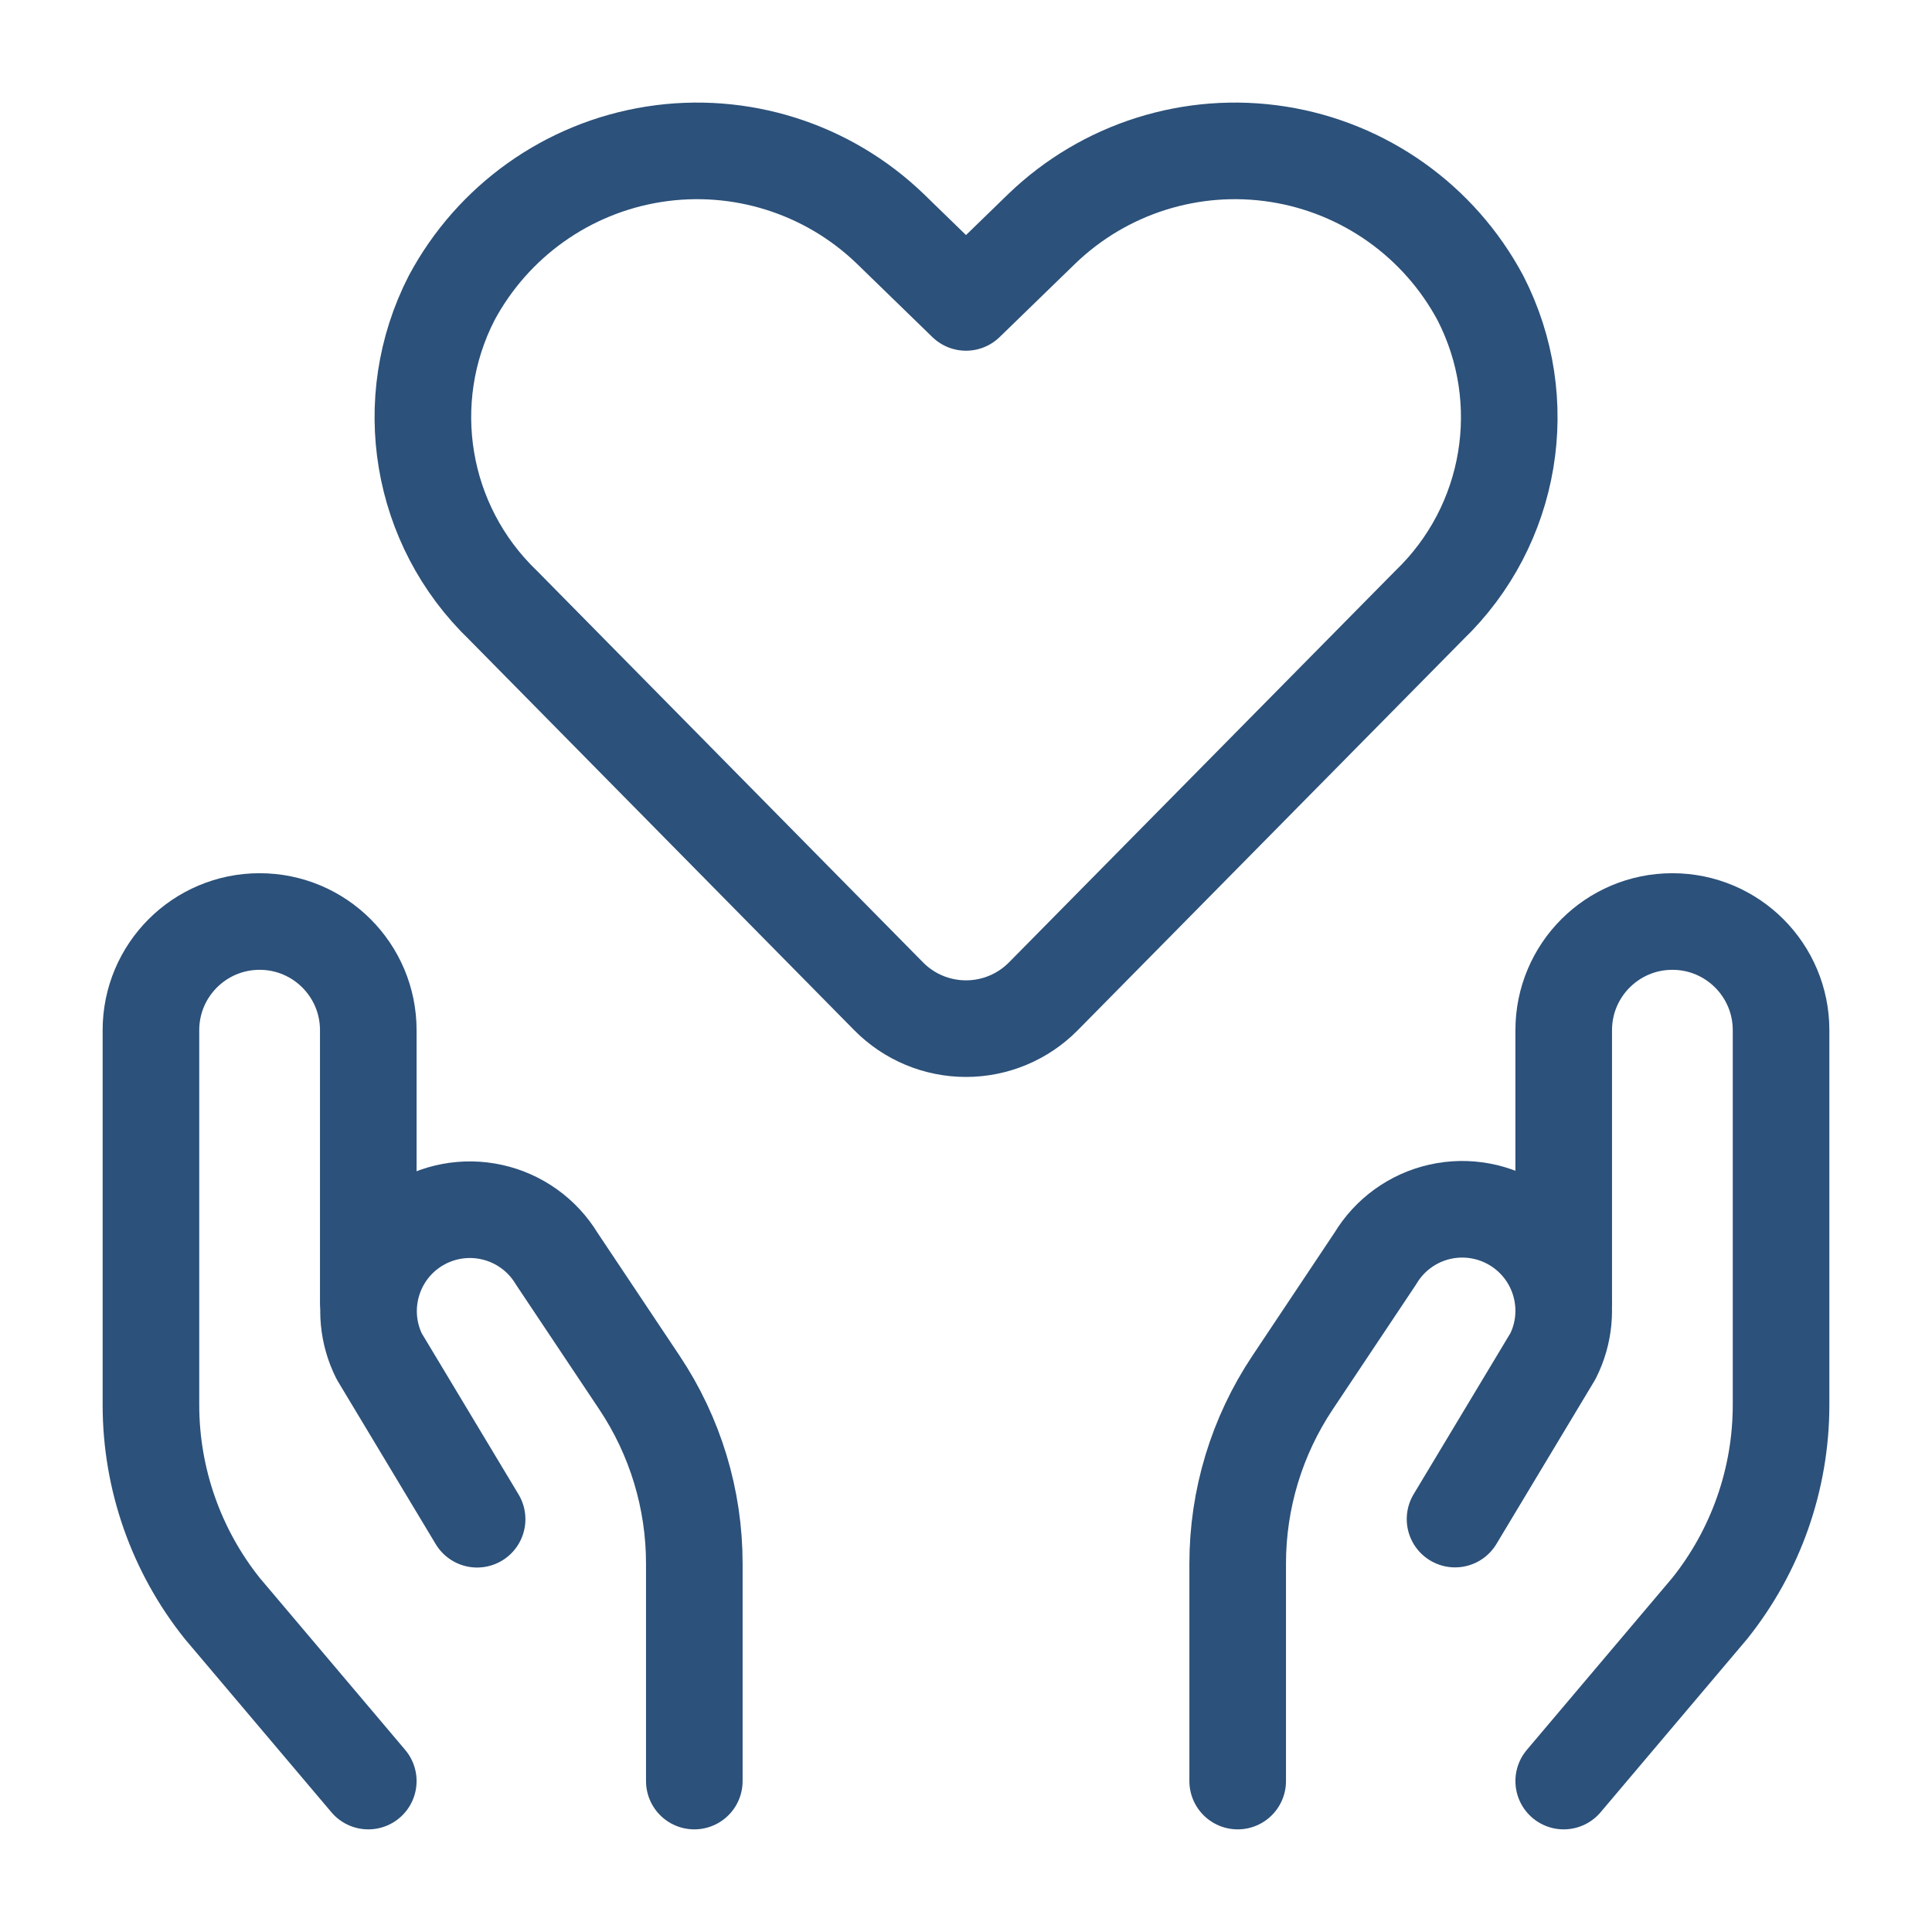 <svg xmlns="http://www.w3.org/2000/svg" width="40" height="40" viewBox="0 0 40 40">
  <g fill="none" fill-rule="evenodd" stroke="#2C517A" stroke-linecap="round"
    stroke-linejoin="round" stroke-width="2" transform="translate(3 3)">
    <path
      d="M18.602,17.627 C18.179,18.056 17.602,18.297 17,18.297 C16.398,18.297 15.821,18.056 15.398,17.627 L7.412,9.527 C5.694,7.875 5.263,5.292 6.35,3.171 L6.35,3.171 C7.202,1.578 8.751,0.475 10.537,0.194 C12.322,-0.087 14.135,0.485 15.435,1.74 L17,3.261 L18.566,1.74 C19.866,0.485 21.68,-0.087 23.465,0.194 C25.25,0.475 26.8,1.578 27.651,3.171 L27.651,3.171 C28.741,5.294 28.309,7.88 26.588,9.533 L18.602,17.627 Z" />
    <path
      d="M4.625,33.875 L1.604,30.303 C0.647,29.107 0.125,27.62 0.125,26.087 L0.125,18.329 C0.125,17.086 1.132,16.079 2.375,16.079 L2.375,16.079 C3.618,16.079 4.625,17.086 4.625,18.329 L4.625,23.954" />
    <path
      d="M11.375,33.875 L11.375,29.375 C11.376,28.04 10.98,26.735 10.239,25.625 L8.527,23.06 C8.23,22.569 7.745,22.22 7.185,22.096 C6.625,21.971 6.038,22.081 5.561,22.4 L5.561,22.4 C4.685,22.988 4.38,24.134 4.85,25.079 L6.878,28.454" />
    <path
      d="M29.375,33.875 L32.396,30.303 C33.353,29.107 33.875,27.62 33.875,26.087 L33.875,18.329 C33.875,17.086 32.868,16.079 31.625,16.079 L31.625,16.079 C30.382,16.079 29.375,17.086 29.375,18.329 L29.375,23.954" />
    <path
      d="M22.625,33.875 L22.625,29.375 C22.624,28.04 23.02,26.735 23.761,25.625 L25.474,23.057 C25.769,22.564 26.253,22.214 26.813,22.088 C27.374,21.962 27.961,22.071 28.439,22.39 L28.439,22.39 C29.32,22.977 29.627,24.129 29.153,25.076 L27.125,28.451" />
  </g>
</svg>